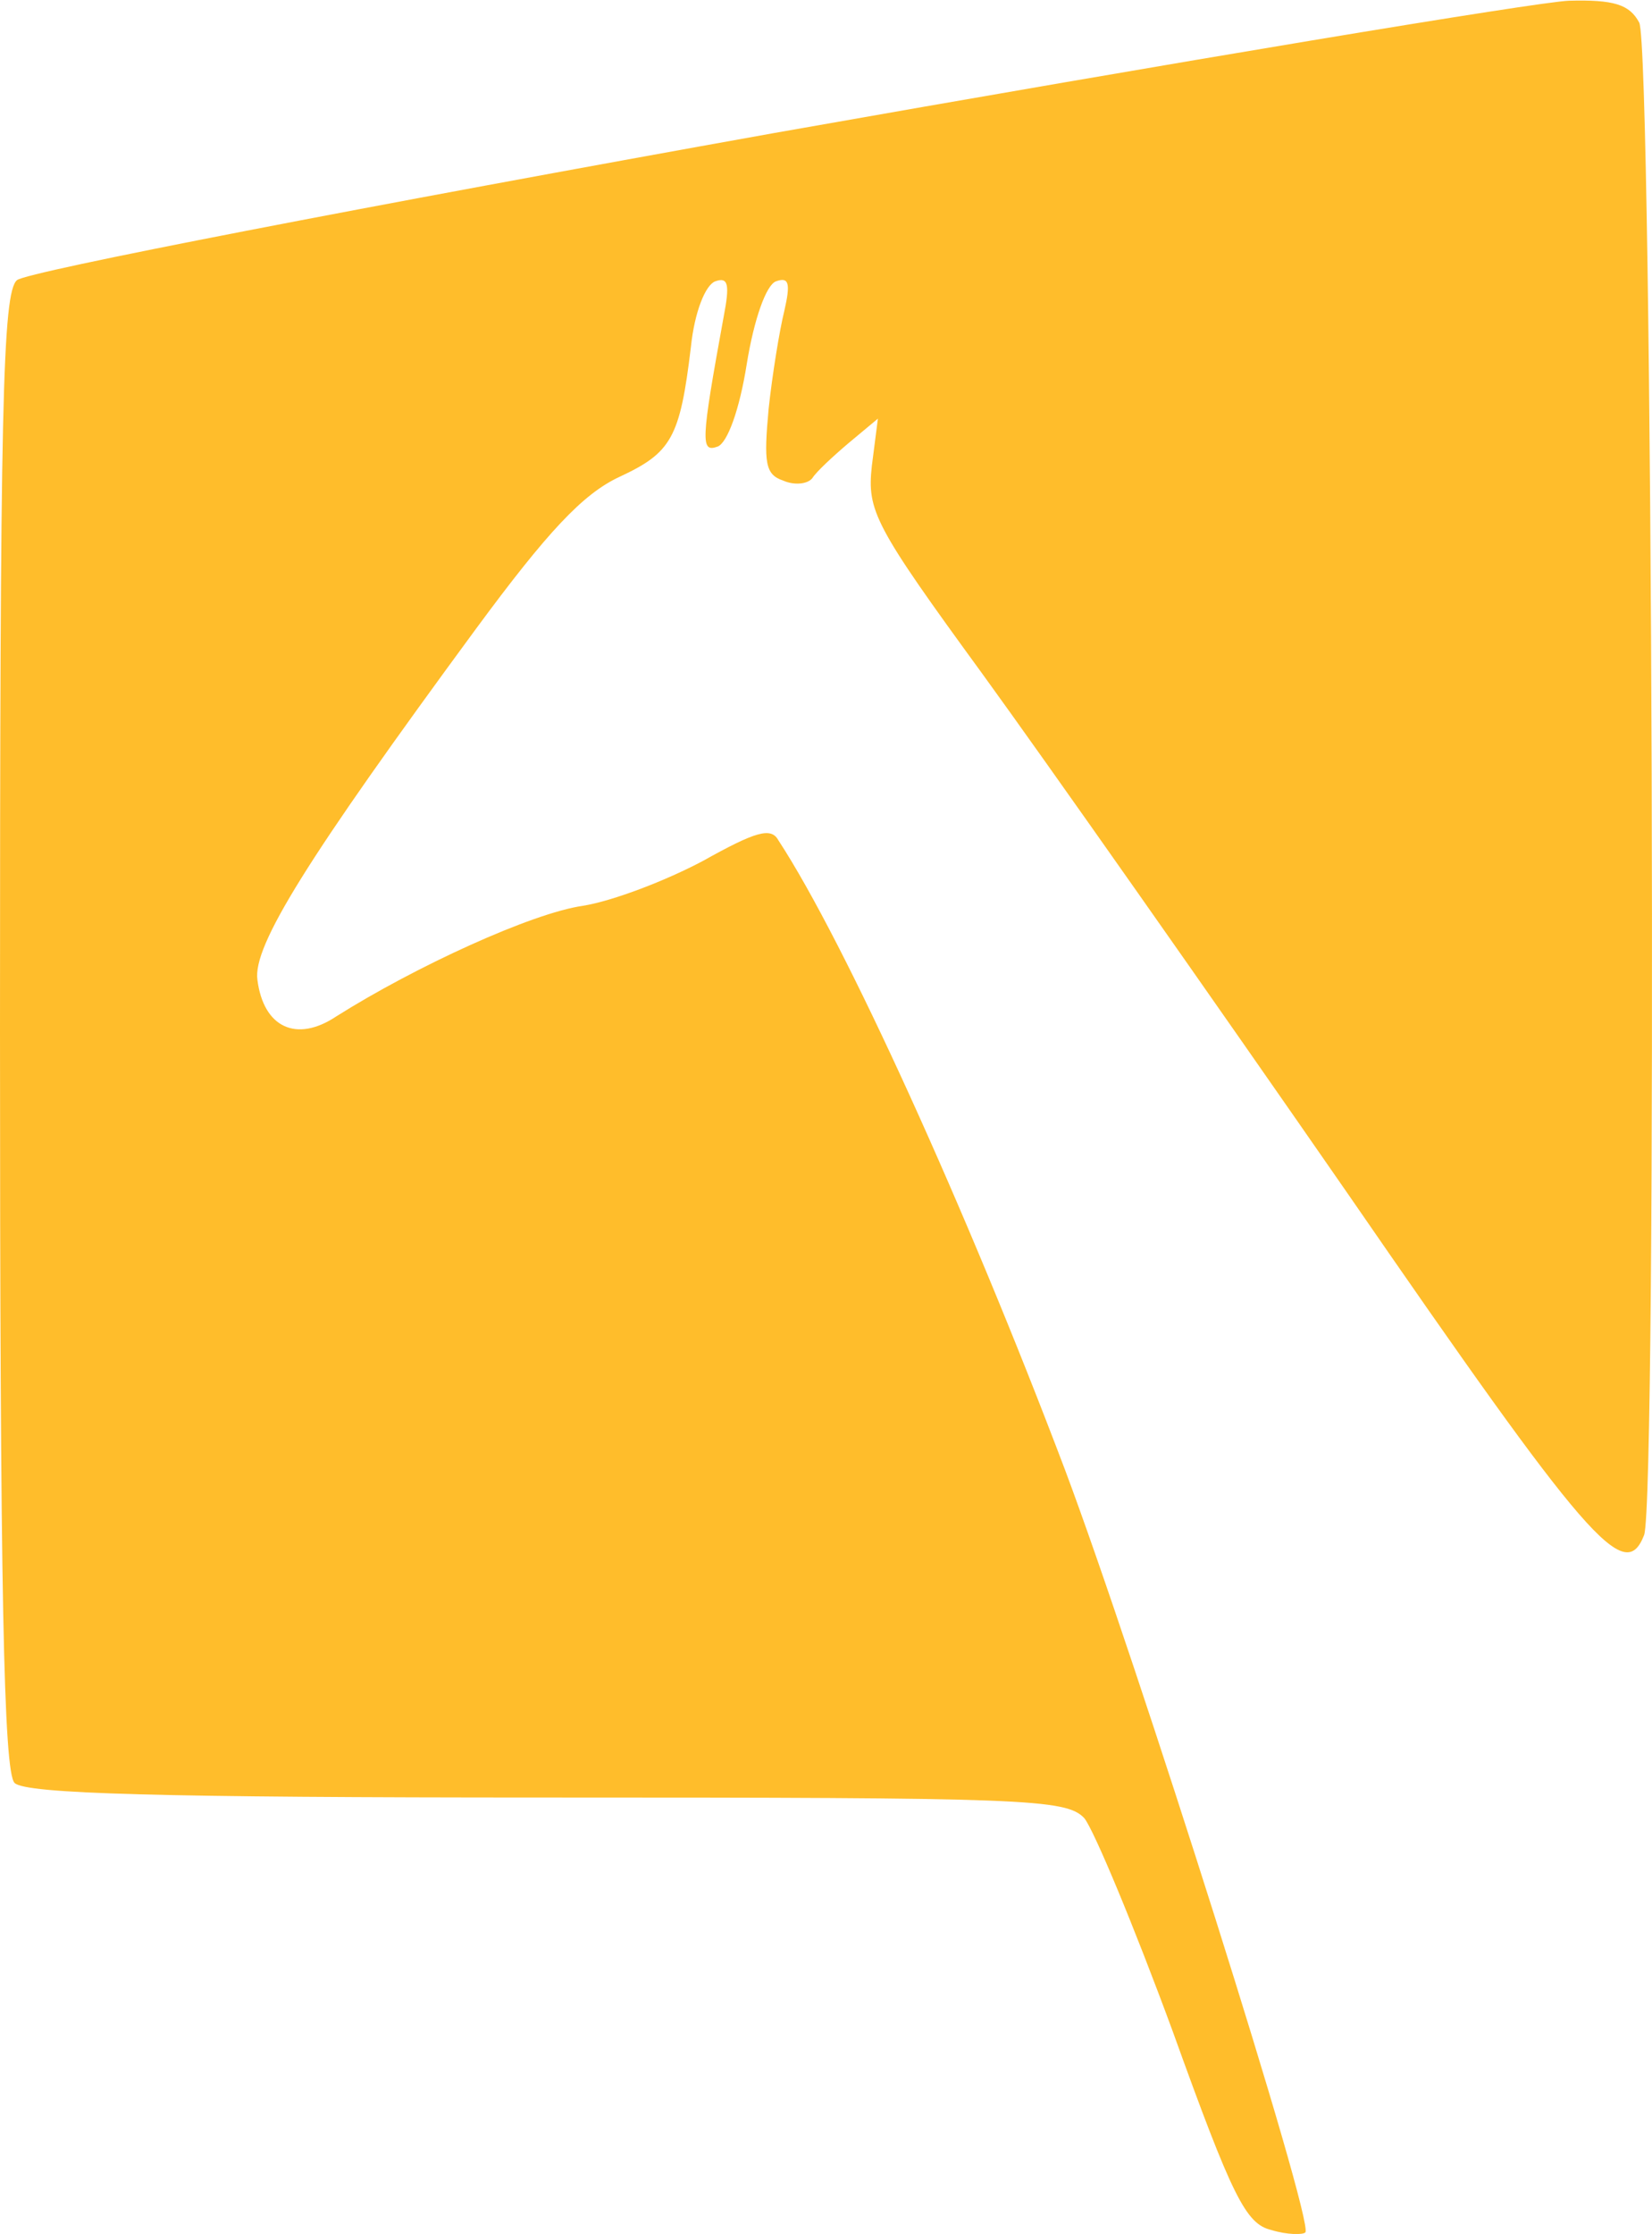 <?xml version="1.0" encoding="UTF-8"?>
<svg width="256px" height="346px" viewBox="0 0 256 346" version="1.1" xmlns="http://www.w3.org/2000/svg" xmlns:xlink="http://www.w3.org/1999/xlink" preserveAspectRatio="xMidYMid">
    <g>
        <path d="M119.86,20.623 C182.707,9.521 238.215,0.301 243.108,0.113 C250.07,-0.075 252.516,0.677 254.021,3.5 C256.091,7.451 256.844,232.307 254.774,237.764 C251.763,245.478 246.118,238.893 208.862,184.89 C187.599,154.219 162.197,118.091 152.224,104.355 C135.478,81.399 134.349,79.142 135.102,72.179 L136.042,64.841 L131.526,68.604 C129.08,70.674 126.446,73.12 125.882,74.061 C125.129,75.002 123.059,75.19 121.366,74.437 C118.543,73.497 118.355,71.615 119.108,63.336 C119.672,58.067 120.801,51.105 121.554,48.094 C122.495,43.955 122.306,42.826 120.237,43.579 C118.731,44.143 116.85,49.412 115.721,56.374 C114.592,63.524 112.71,68.604 111.205,69.169 C108.57,70.11 108.57,68.604 112.146,49.035 C113.086,44.143 112.898,42.826 110.828,43.579 C109.323,44.143 107.63,48.283 107.065,53.739 C105.372,67.852 104.055,70.11 95.964,73.873 C90.319,76.507 84.862,82.34 73.76,97.393 C47.605,132.956 39.138,146.504 39.891,151.773 C40.832,159.111 45.912,161.557 52.121,157.418 C64.352,149.703 82.416,141.424 90.319,140.295 C95.023,139.542 103.302,136.343 108.947,133.333 C117.038,128.817 119.484,128.064 120.613,130.134 C130.962,145.94 149.778,187.336 165.02,227.603 C176.121,257.144 203.781,344.452 202.276,345.77 C201.9,346.146 199.454,346.146 197.007,345.393 C193.056,344.452 190.986,340.313 181.766,314.723 C175.745,298.352 169.536,283.487 168.03,281.606 C165.208,278.595 158.81,278.407 84.674,278.407 C24.838,278.407 3.951,277.842 2.258,276.149 C0.564,274.456 1.05769276e-14,246.043 0,159.676 C-1.17751852e-14,63.524 0.376,45.272 2.634,43.39 C4.14,42.073 56.825,31.912 119.86,20.623 Z" fill="#FFBD2B" fill-rule="nonzero"></path>
    </g>
</svg>
